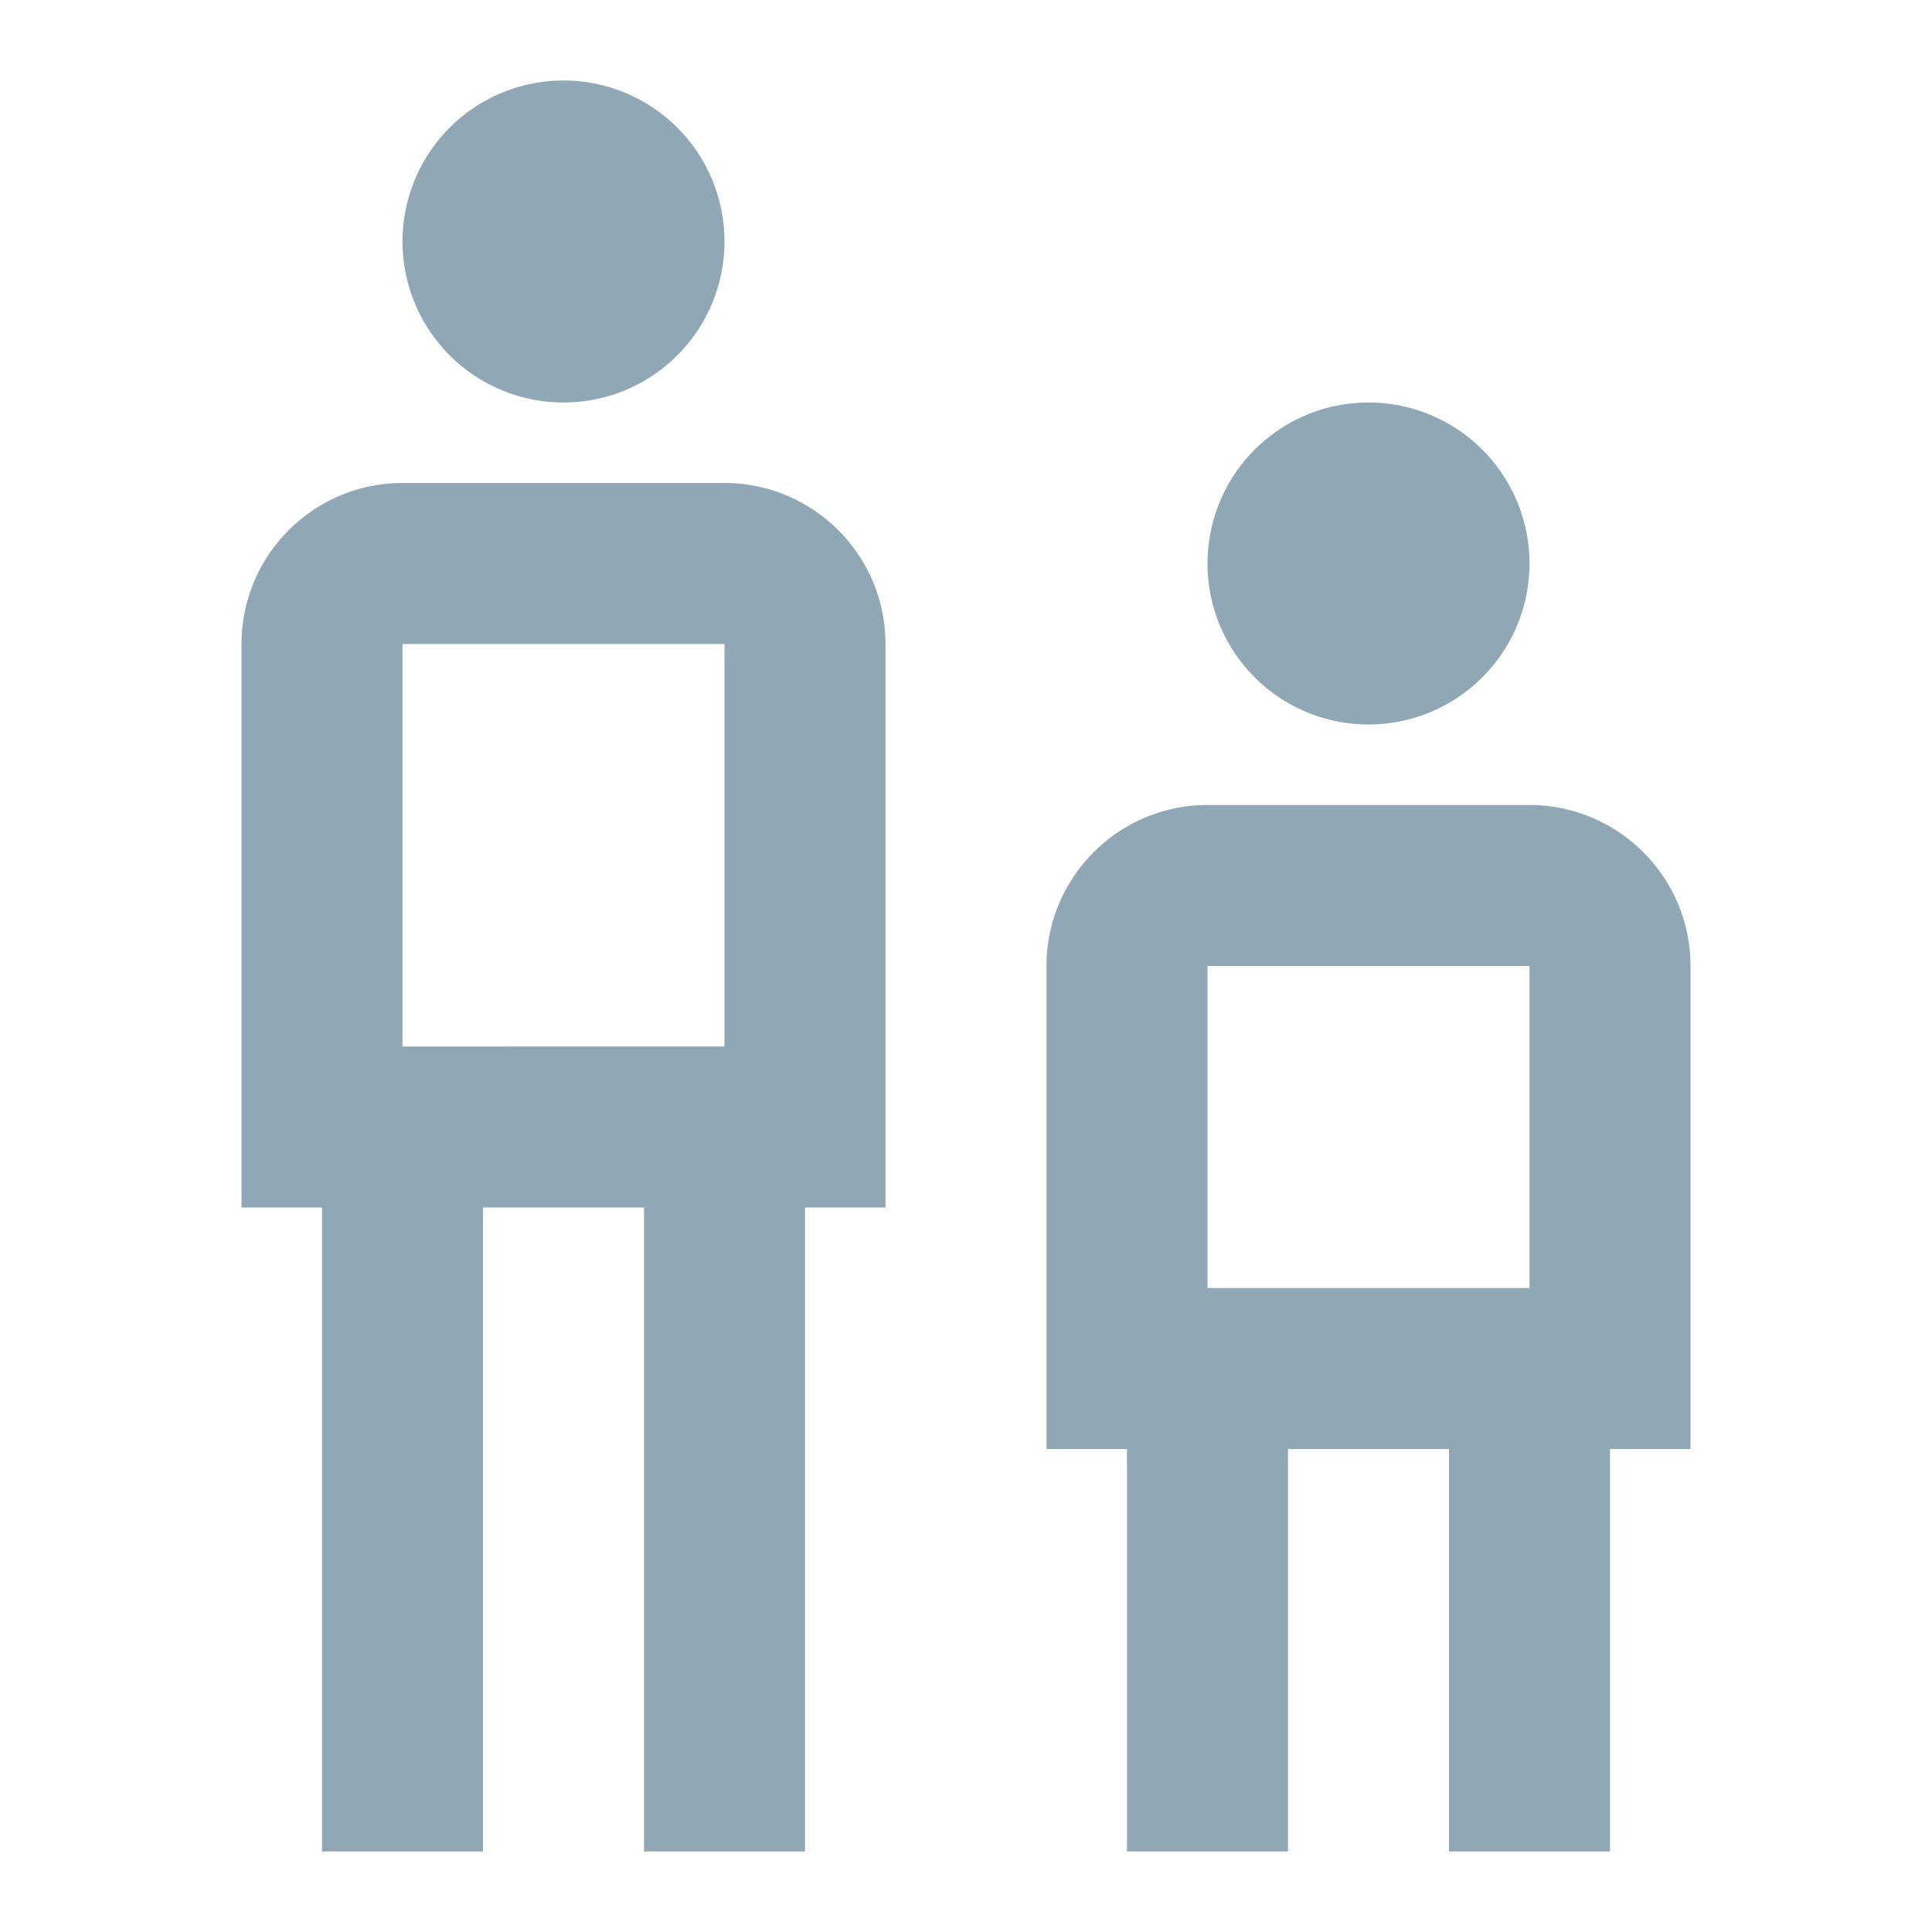 <?xml version="1.0" encoding="UTF-8"?>
<svg xmlns="http://www.w3.org/2000/svg" width="24" height="24" fill="none">
  <path fill="#90A8B5" d="M7 1a2 2 0 1 0 0 4 2 2 0 0 0 0-4Zm10 4a2 2 0 1 0 0 4 2 2 0 0 0 0-4ZM5 6c-1.103 0-2 .897-2 2v7h1v8h2v-8h2v8h2v-8h1V8c0-1.103-.897-2-2-2H5Zm0 2h4v5H5V8Zm10 2c-1.103 0-2 .897-2 2v6h1v5h2v-5h2v5h2v-5h1v-6c0-1.103-.897-2-2-2h-4Zm0 2h4v4h-4v-4Z"></path>
</svg>
